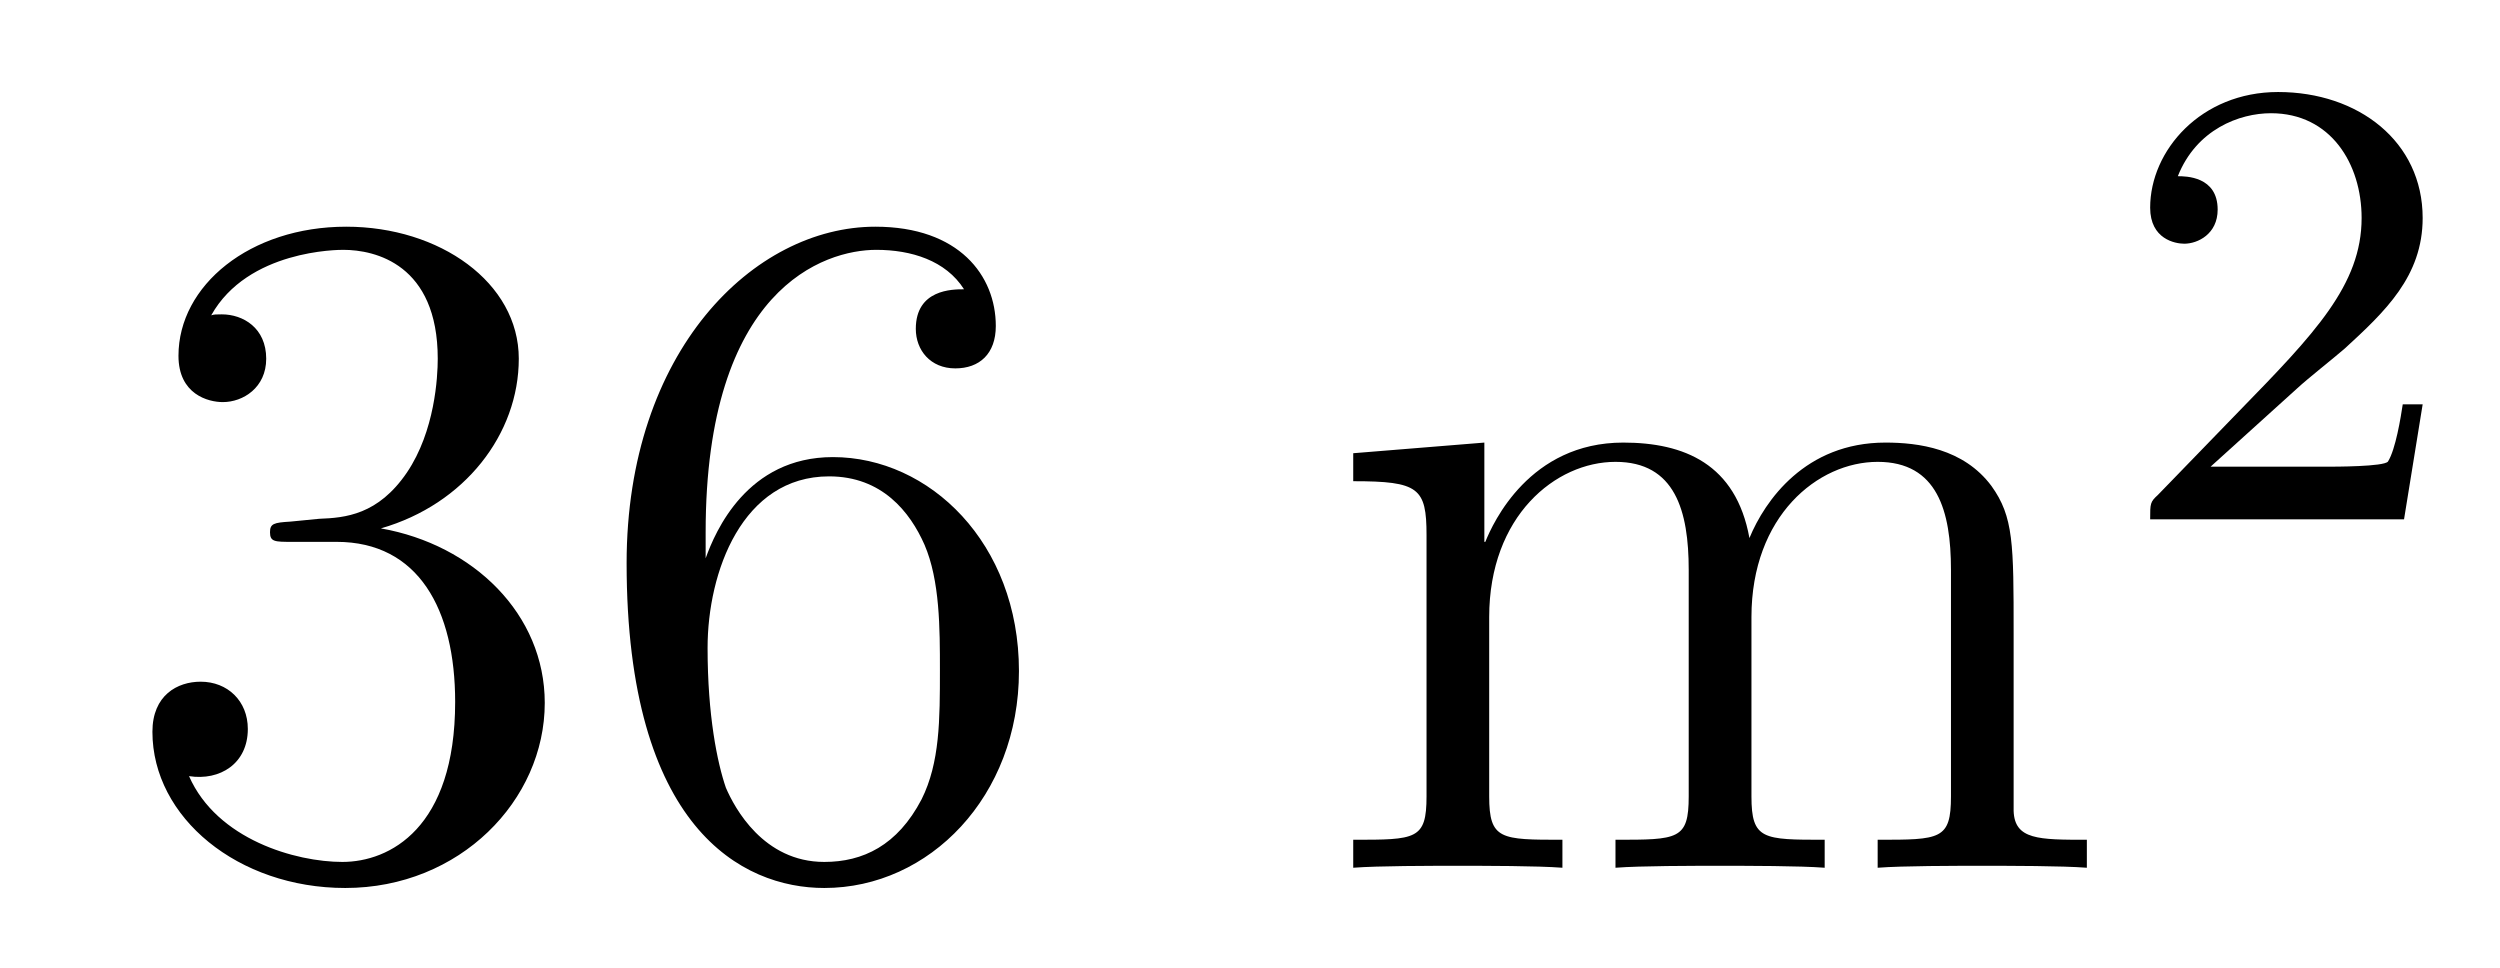 <?xml version='1.0'?>
<!-- This file was generated by dvisvgm 1.14.1 -->
<svg height='12pt' version='1.1' viewBox='0 -12 31 12' width='31pt' xmlns='http://www.w3.org/2000/svg' xmlns:xlink='http://www.w3.org/1999/xlink'>
<g id='page1'>
<g transform='matrix(1 0 0 1 -127 653)'>
<path d='M130.6 -658.532C130.396 -658.52 130.348 -658.507 130.348 -658.4C130.348 -658.281 130.408 -658.281 130.623 -658.281H131.173C132.189 -658.281 132.644 -657.444 132.644 -656.296C132.644 -654.73 131.831 -654.312 131.245 -654.312C130.671 -654.312 129.691 -654.587 129.344 -655.376C129.727 -655.316 130.073 -655.531 130.073 -655.961C130.073 -656.308 129.822 -656.547 129.488 -656.547C129.201 -656.547 128.89 -656.38 128.89 -655.926C128.89 -654.862 129.954 -653.989 131.281 -653.989C132.703 -653.989 133.755 -655.077 133.755 -656.284C133.755 -657.384 132.871 -658.245 131.723 -658.448C132.763 -658.747 133.433 -659.619 133.433 -660.552C133.433 -661.496 132.453 -662.189 131.293 -662.189C130.098 -662.189 129.213 -661.46 129.213 -660.588C129.213 -660.109 129.583 -660.014 129.763 -660.014C130.014 -660.014 130.301 -660.193 130.301 -660.552C130.301 -660.934 130.014 -661.102 129.751 -661.102C129.679 -661.102 129.655 -661.102 129.619 -661.09C130.073 -661.902 131.197 -661.902 131.257 -661.902C131.652 -661.902 132.428 -661.723 132.428 -660.552C132.428 -660.325 132.393 -659.655 132.046 -659.141C131.688 -658.615 131.281 -658.579 130.958 -658.567L130.6 -658.532ZM135.75 -658.4C135.75 -661.424 137.221 -661.902 137.866 -661.902C138.297 -661.902 138.727 -661.771 138.954 -661.413C138.811 -661.413 138.356 -661.413 138.356 -660.922C138.356 -660.659 138.536 -660.432 138.846 -660.432C139.145 -660.432 139.348 -660.612 139.348 -660.958C139.348 -661.58 138.894 -662.189 137.854 -662.189C136.348 -662.189 134.77 -660.648 134.77 -658.017C134.77 -654.73 136.205 -653.989 137.221 -653.989C138.524 -653.989 139.635 -655.125 139.635 -656.679C139.635 -658.268 138.524 -659.332 137.328 -659.332C136.264 -659.332 135.87 -658.412 135.75 -658.077V-658.4ZM137.221 -654.312C136.467 -654.312 136.109 -654.981 136.001 -655.232C135.894 -655.543 135.774 -656.129 135.774 -656.966C135.774 -657.91 136.205 -659.093 137.281 -659.093C137.938 -659.093 138.285 -658.651 138.464 -658.245C138.655 -657.802 138.655 -657.205 138.655 -656.691C138.655 -656.081 138.655 -655.543 138.428 -655.089C138.129 -654.515 137.699 -654.312 137.221 -654.312Z' fill-rule='evenodd'/>
<path d='M151.969 -657.145C151.969 -658.257 151.969 -658.591 151.694 -658.974C151.347 -659.44 150.785 -659.512 150.379 -659.512C149.387 -659.512 148.885 -658.794 148.693 -658.328C148.526 -659.249 147.881 -659.512 147.128 -659.512C145.968 -659.512 145.514 -658.52 145.418 -658.281H145.406V-659.512L143.78 -659.38V-659.033C144.593 -659.033 144.689 -658.95 144.689 -658.364V-655.125C144.689 -654.587 144.558 -654.587 143.78 -654.587V-654.24C144.091 -654.264 144.737 -654.264 145.071 -654.264C145.418 -654.264 146.063 -654.264 146.374 -654.24V-654.587C145.609 -654.587 145.466 -654.587 145.466 -655.125V-657.348C145.466 -658.603 146.291 -659.273 147.032 -659.273C147.773 -659.273 147.94 -658.663 147.94 -657.934V-655.125C147.94 -654.587 147.809 -654.587 147.032 -654.587V-654.24C147.343 -654.264 147.988 -654.264 148.323 -654.264C148.67 -654.264 149.315 -654.264 149.626 -654.24V-654.587C148.861 -654.587 148.718 -654.587 148.718 -655.125V-657.348C148.718 -658.603 149.542 -659.273 150.283 -659.273C151.024 -659.273 151.192 -658.663 151.192 -657.934V-655.125C151.192 -654.587 151.06 -654.587 150.283 -654.587V-654.24C150.594 -654.264 151.24 -654.264 151.574 -654.264C151.921 -654.264 152.567 -654.264 152.877 -654.24V-654.587C152.28 -654.587 151.981 -654.587 151.969 -654.945V-657.145Z' fill-rule='evenodd'/>
<path d='M155.487 -660.186C155.615 -660.305 155.949 -660.568 156.077 -660.68C156.571 -661.134 157.041 -661.572 157.041 -662.297C157.041 -663.245 156.244 -663.859 155.248 -663.859C154.292 -663.859 153.662 -663.134 153.662 -662.425C153.662 -662.034 153.973 -661.978 154.085 -661.978C154.252 -661.978 154.499 -662.098 154.499 -662.401C154.499 -662.815 154.101 -662.815 154.005 -662.815C154.236 -663.397 154.77 -663.596 155.16 -663.596C155.902 -663.596 156.284 -662.967 156.284 -662.297C156.284 -661.468 155.702 -660.863 154.762 -659.899L153.758 -658.863C153.662 -658.775 153.662 -658.759 153.662 -658.56H156.81L157.041 -659.986H156.794C156.77 -659.827 156.706 -659.428 156.611 -659.277C156.563 -659.213 155.957 -659.213 155.83 -659.213H154.411L155.487 -660.186Z' fill-rule='evenodd'/>
</g>
</g>
</svg>
